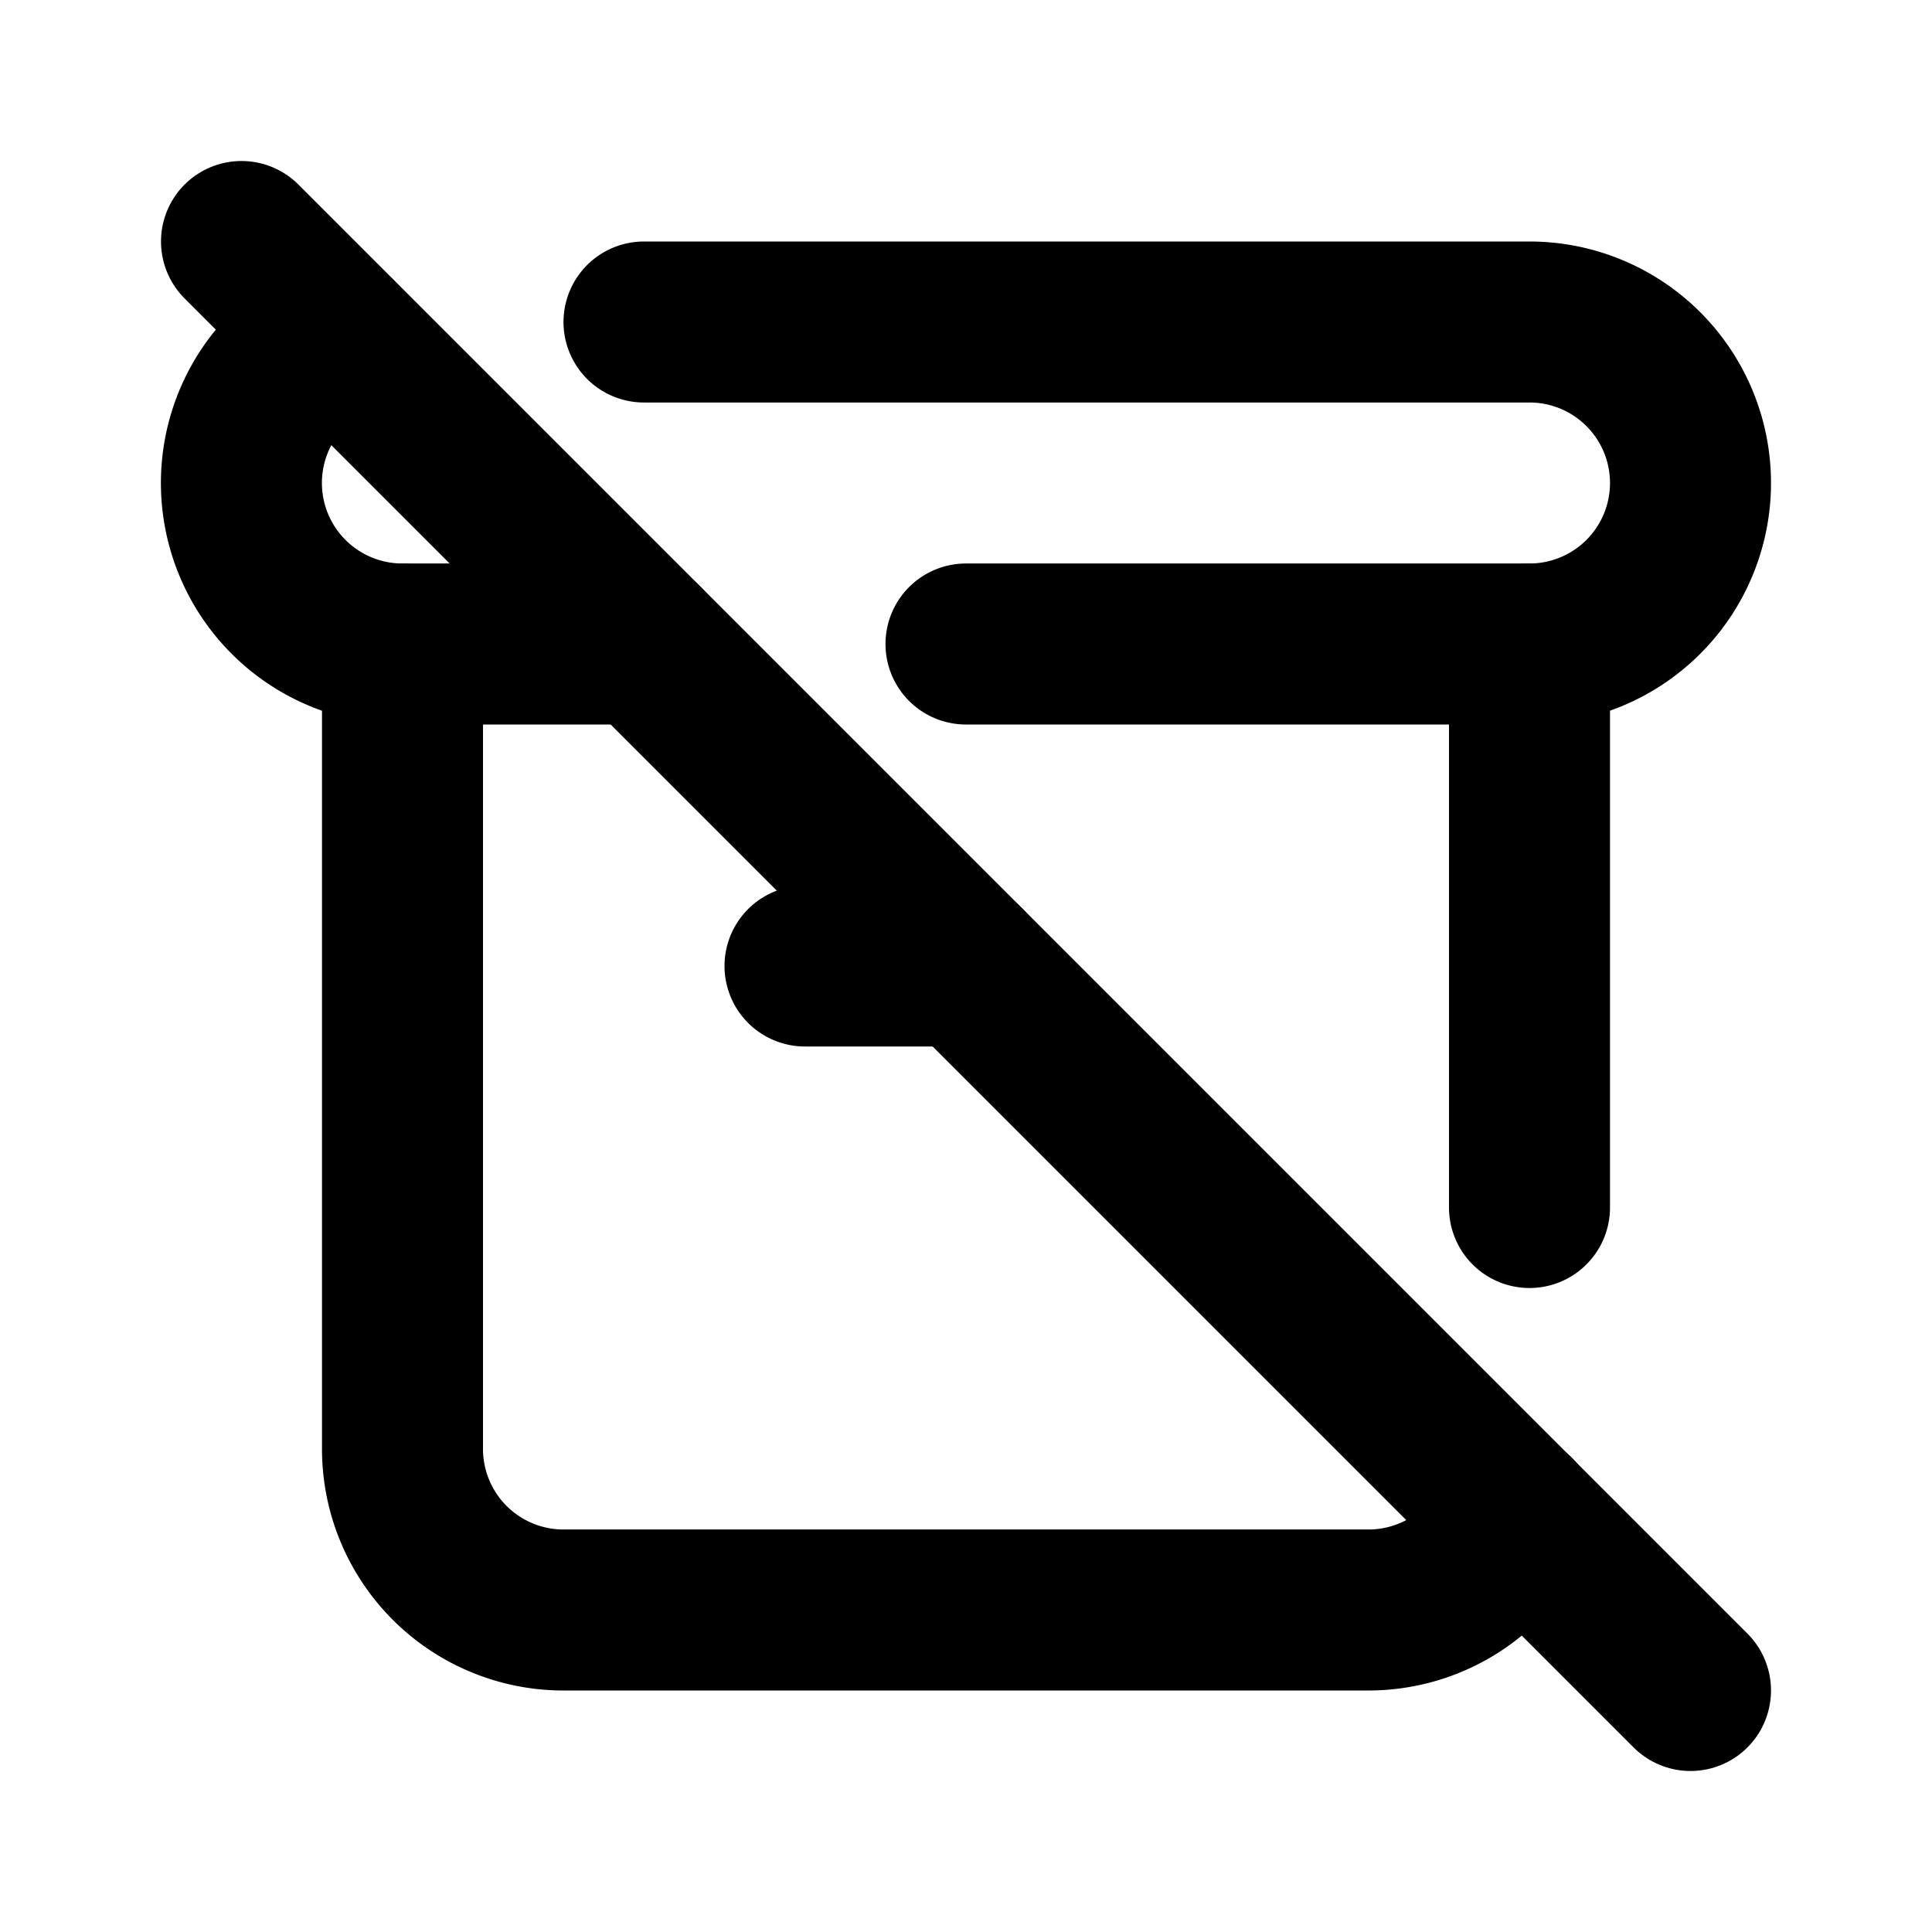 <svg xmlns="http://www.w3.org/2000/svg" class="icon icon-tabler icon-tabler-archive-off" width="24" height="24" viewBox="0 0 24 24" stroke-width="2" stroke="currentColor" fill="none" stroke-linecap="round" stroke-linejoin="round">
  <path stroke="none" d="M0 0h24v24H0z" fill="none"/>
  <path d="M8 4h11a2 2 0 1 1 0 4h-7m-4 0h-3a2 2 0 0 1 -.826 -3.822" />
  <path d="M5 8v10a2 2 0 0 0 2 2h10a2 2 0 0 0 1.824 -1.18m.176 -3.82v-7" />
  <path d="M10 12h2" />
  <path d="M3 3l18 18" />
</svg>


